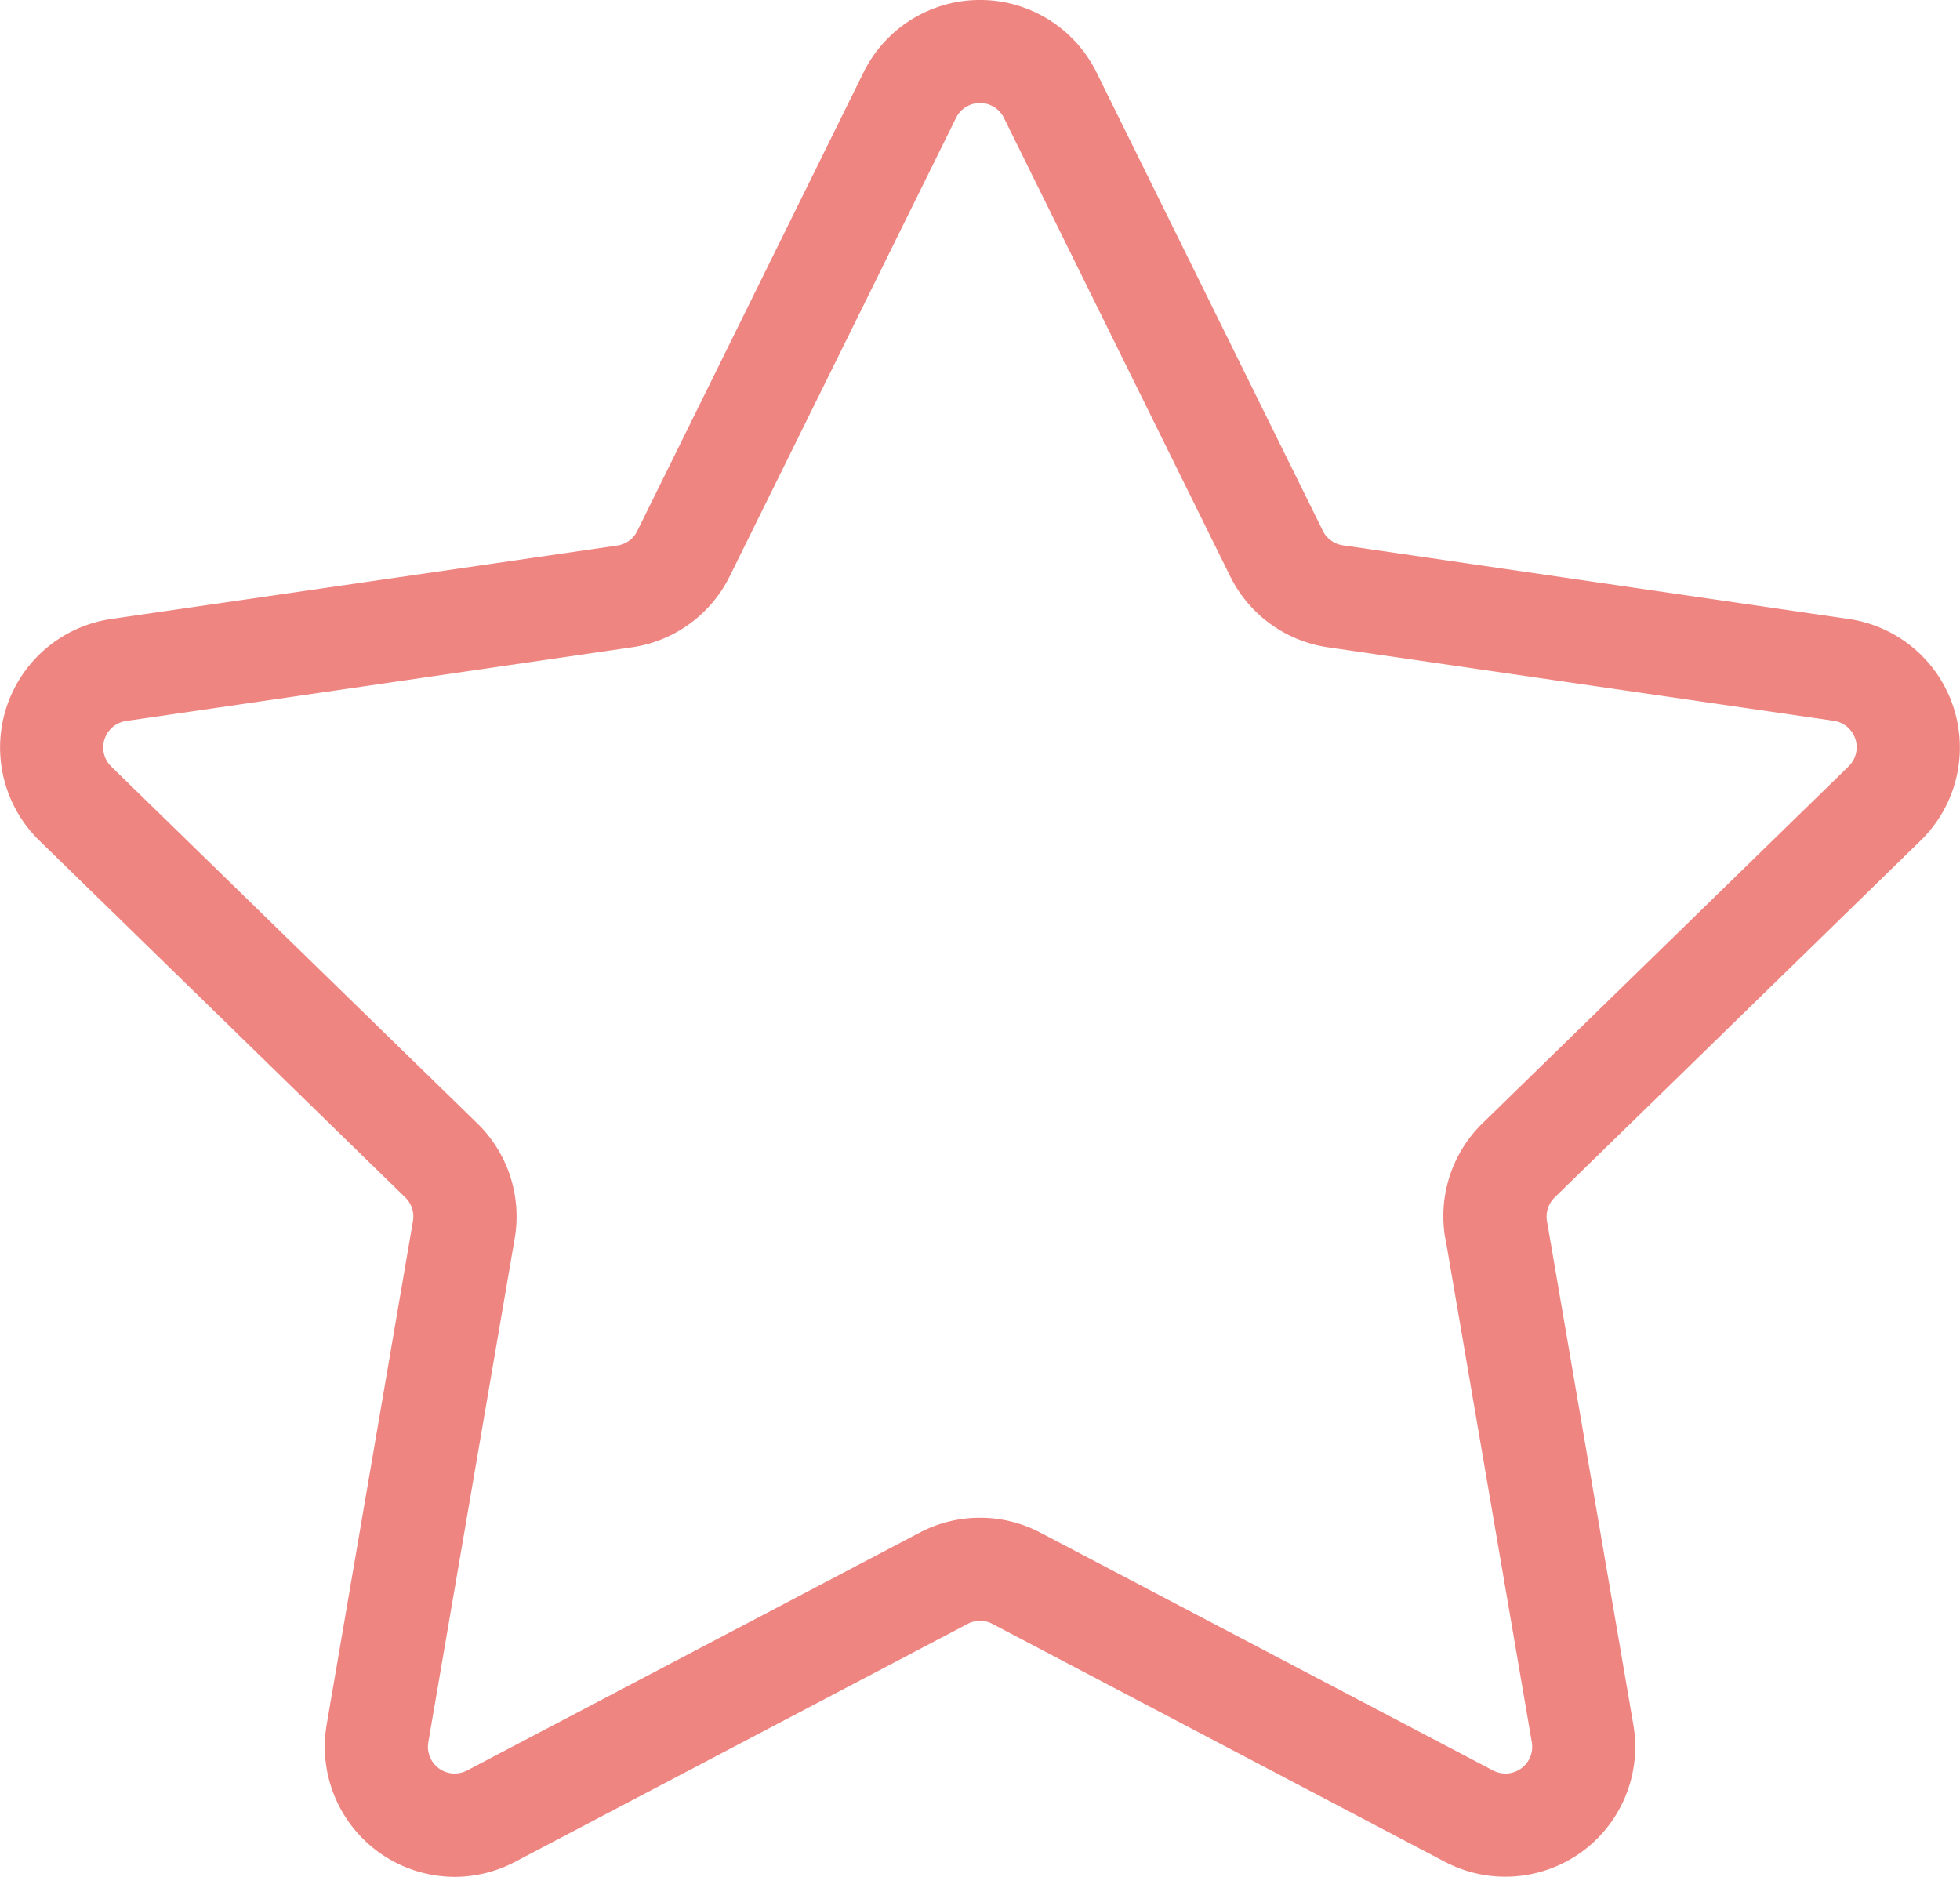 <?xml version="1.0" encoding="UTF-8"?> <svg xmlns="http://www.w3.org/2000/svg" viewBox="0 0 532.01 509.41"> <defs> <style>.cls-1{fill:#ee8581;}</style> </defs> <g id="Слой_2" data-name="Слой 2"> <g id="Слой_1-2" data-name="Слой 1"> <path class="cls-1" d="M521.34,228.13A35.26,35.26,0,0,0,501.79,168l-137.3-20a7.26,7.26,0,0,1-5.46-4L297.63,19.65a35.26,35.26,0,0,0-63.24,0L173,144.07a7.21,7.21,0,0,1-5.46,4L30.22,168a35.26,35.26,0,0,0-19.55,60.14L110,325a7.26,7.26,0,0,1,2.09,6.43L88.66,468.15a35.34,35.34,0,0,0,34.72,41.26,35.39,35.39,0,0,0,16.45-4.09l122.81-64.56a7.26,7.26,0,0,1,6.75,0l122.8,64.56a35.26,35.26,0,0,0,51.16-37.17L419.9,331.41A7.26,7.26,0,0,1,422,325Zm-129,108,23.45,136.75a7.26,7.26,0,0,1-10.54,7.65L282.42,416a35.21,35.21,0,0,0-32.82,0L126.8,480.53a7.26,7.26,0,0,1-10.54-7.65l23.45-136.75a35.26,35.26,0,0,0-10.14-31.21L30.22,208.08a7.26,7.26,0,0,1,4-12.39l137.3-20a35.24,35.24,0,0,0,26.55-19.28L259.5,32a7.25,7.25,0,0,1,13,0l61.41,124.41a35.25,35.25,0,0,0,26.55,19.28l137.3,19.95a7.26,7.26,0,0,1,4,12.39l-99.35,96.84a35.25,35.25,0,0,0-10.13,31.21Z"></path> </g> </g> </svg> 